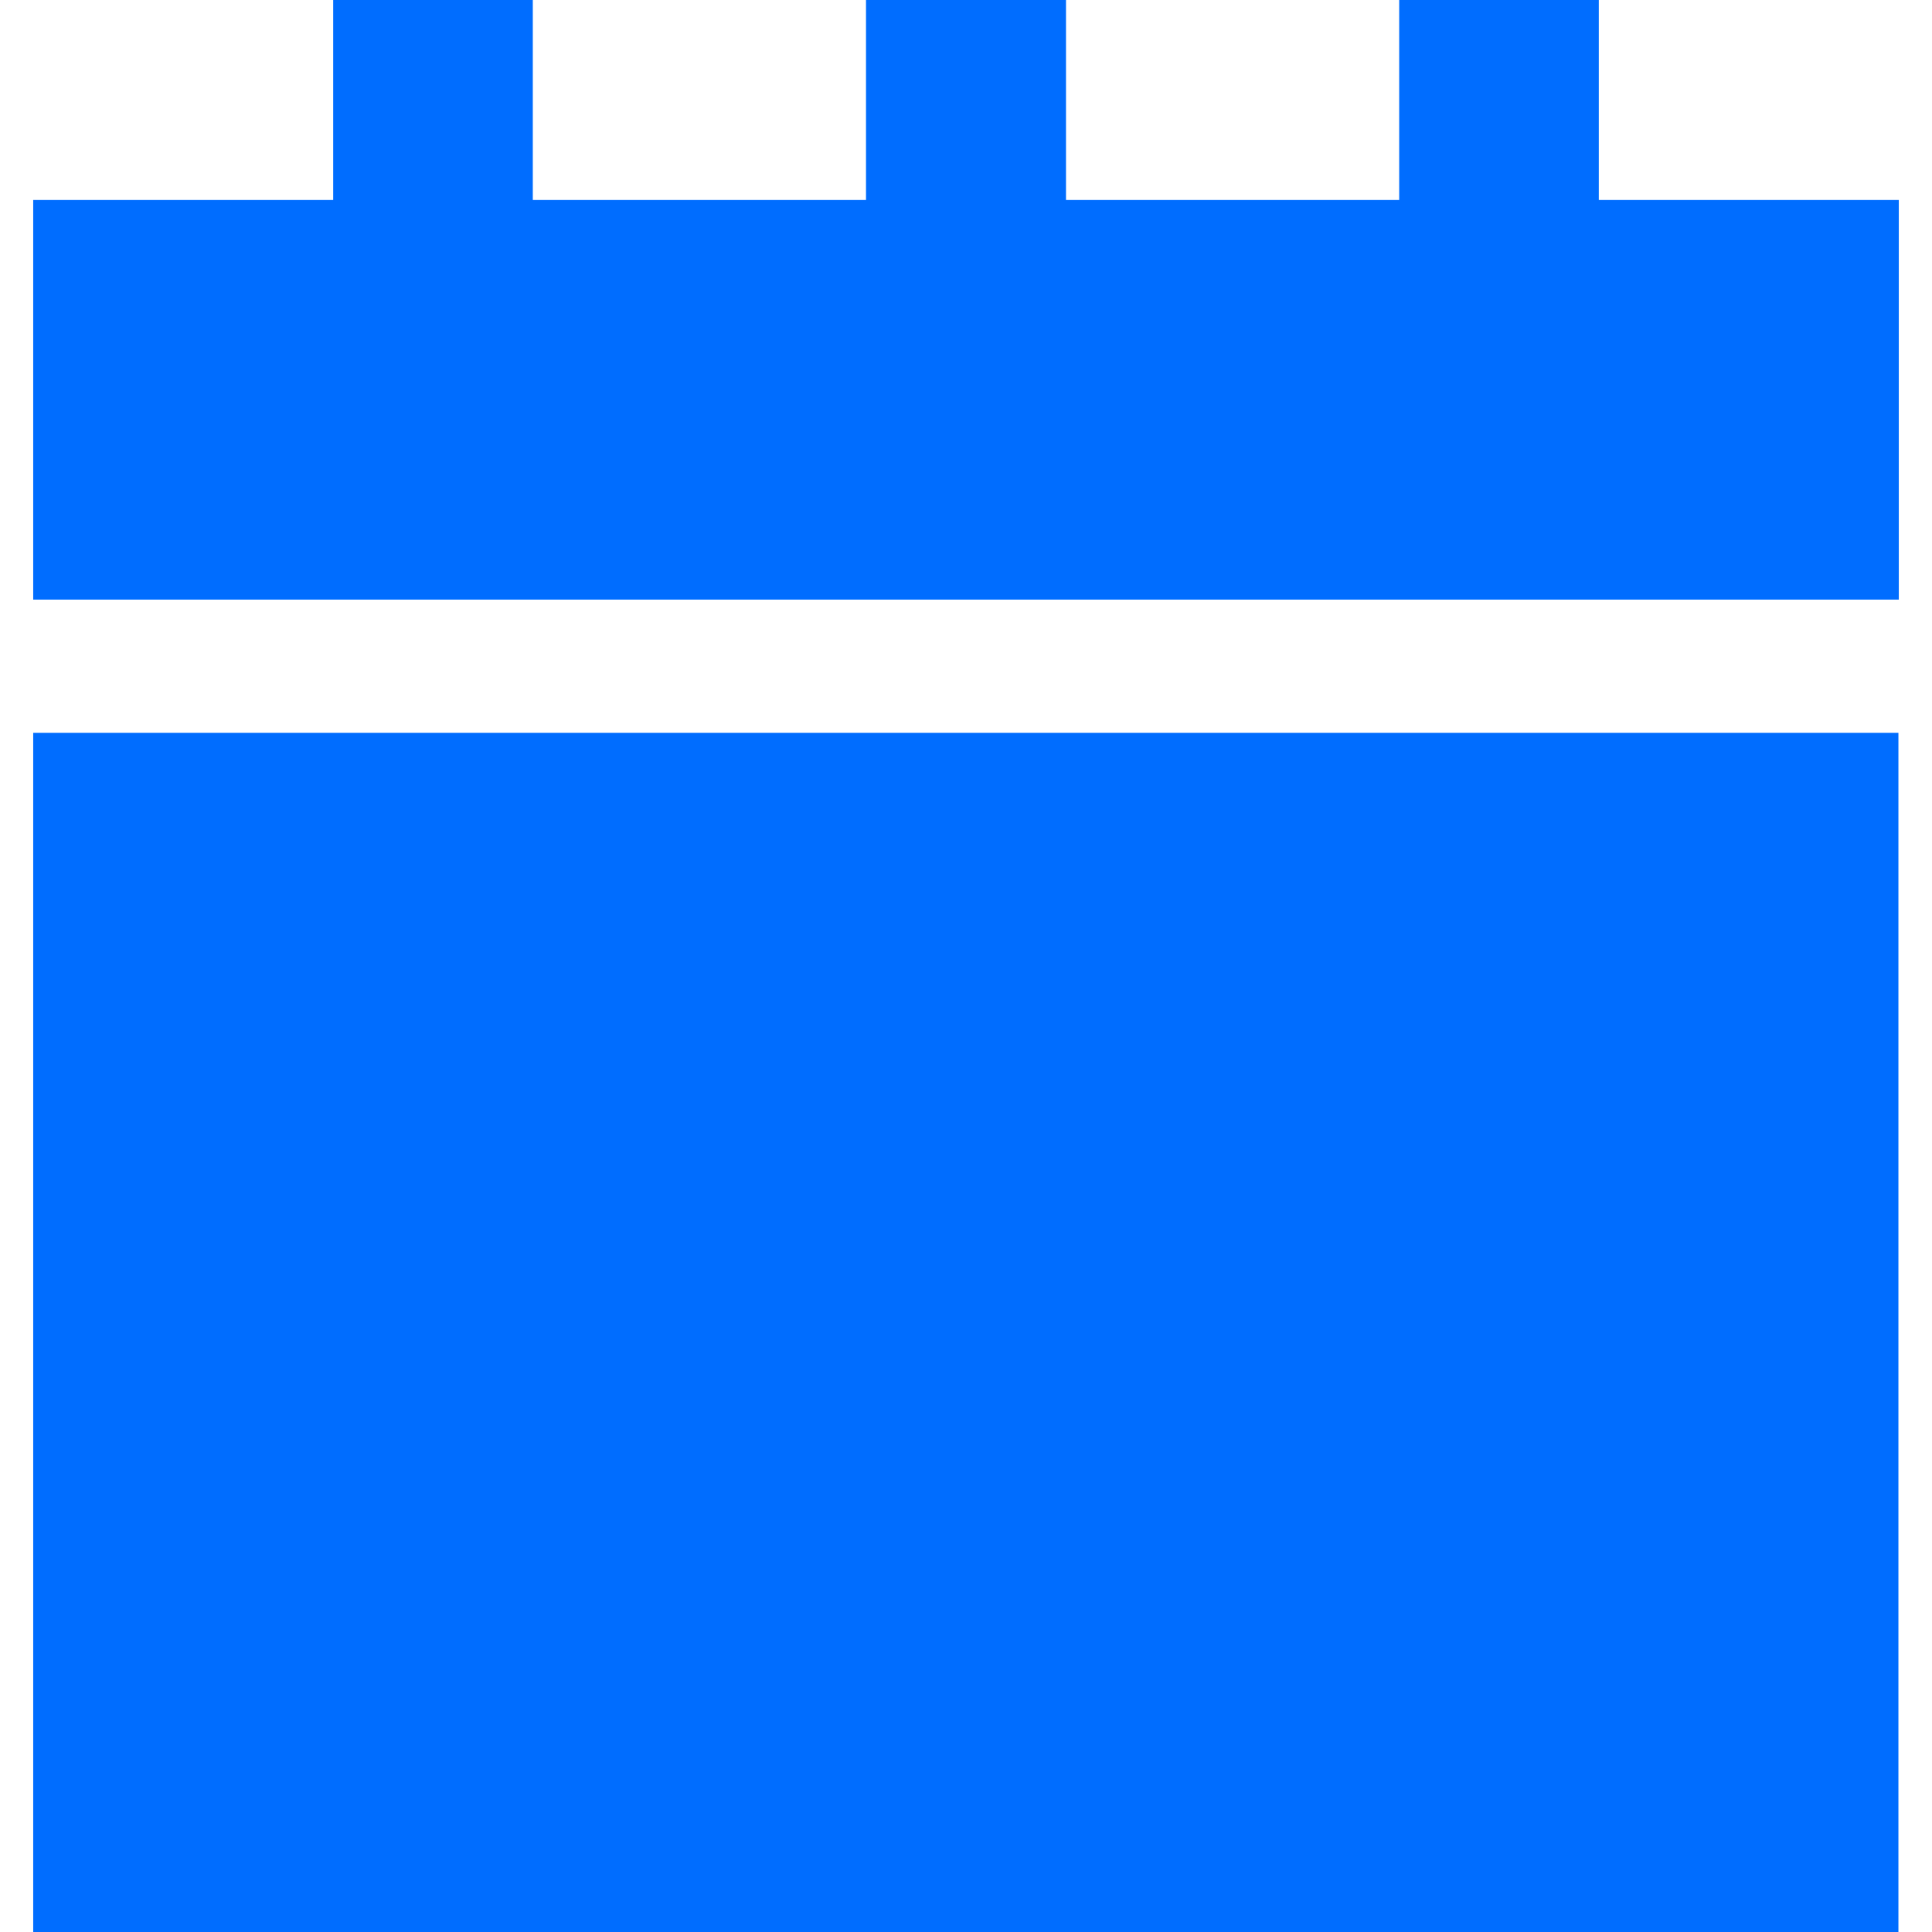 <?xml version="1.0" encoding="UTF-8"?>
<svg id="Layer_1" xmlns="http://www.w3.org/2000/svg" version="1.1" viewBox="0 0 512 512">
  <!-- Generator: Adobe Illustrator 29.8.1, SVG Export Plug-In . SVG Version: 2.1.1 Build 2)  -->
  <defs>
    <style>
      .st0 {
        fill: #006dff;
      }
    </style>
  </defs>
  <polygon class="st0" points="423.7 53 423.7 0 370.8 0 370.8 53 282.5 53 282.5 0 229.5 0 229.5 53 141.2 53 141.2 0 88.3 0 88.3 53 8.8 53 8.8 158.9 503.2 158.9 503.2 53 423.7 53"/>
  <rect class="st0" x="8.8" y="194.2" width="494.3" height="317.8"/>
</svg>